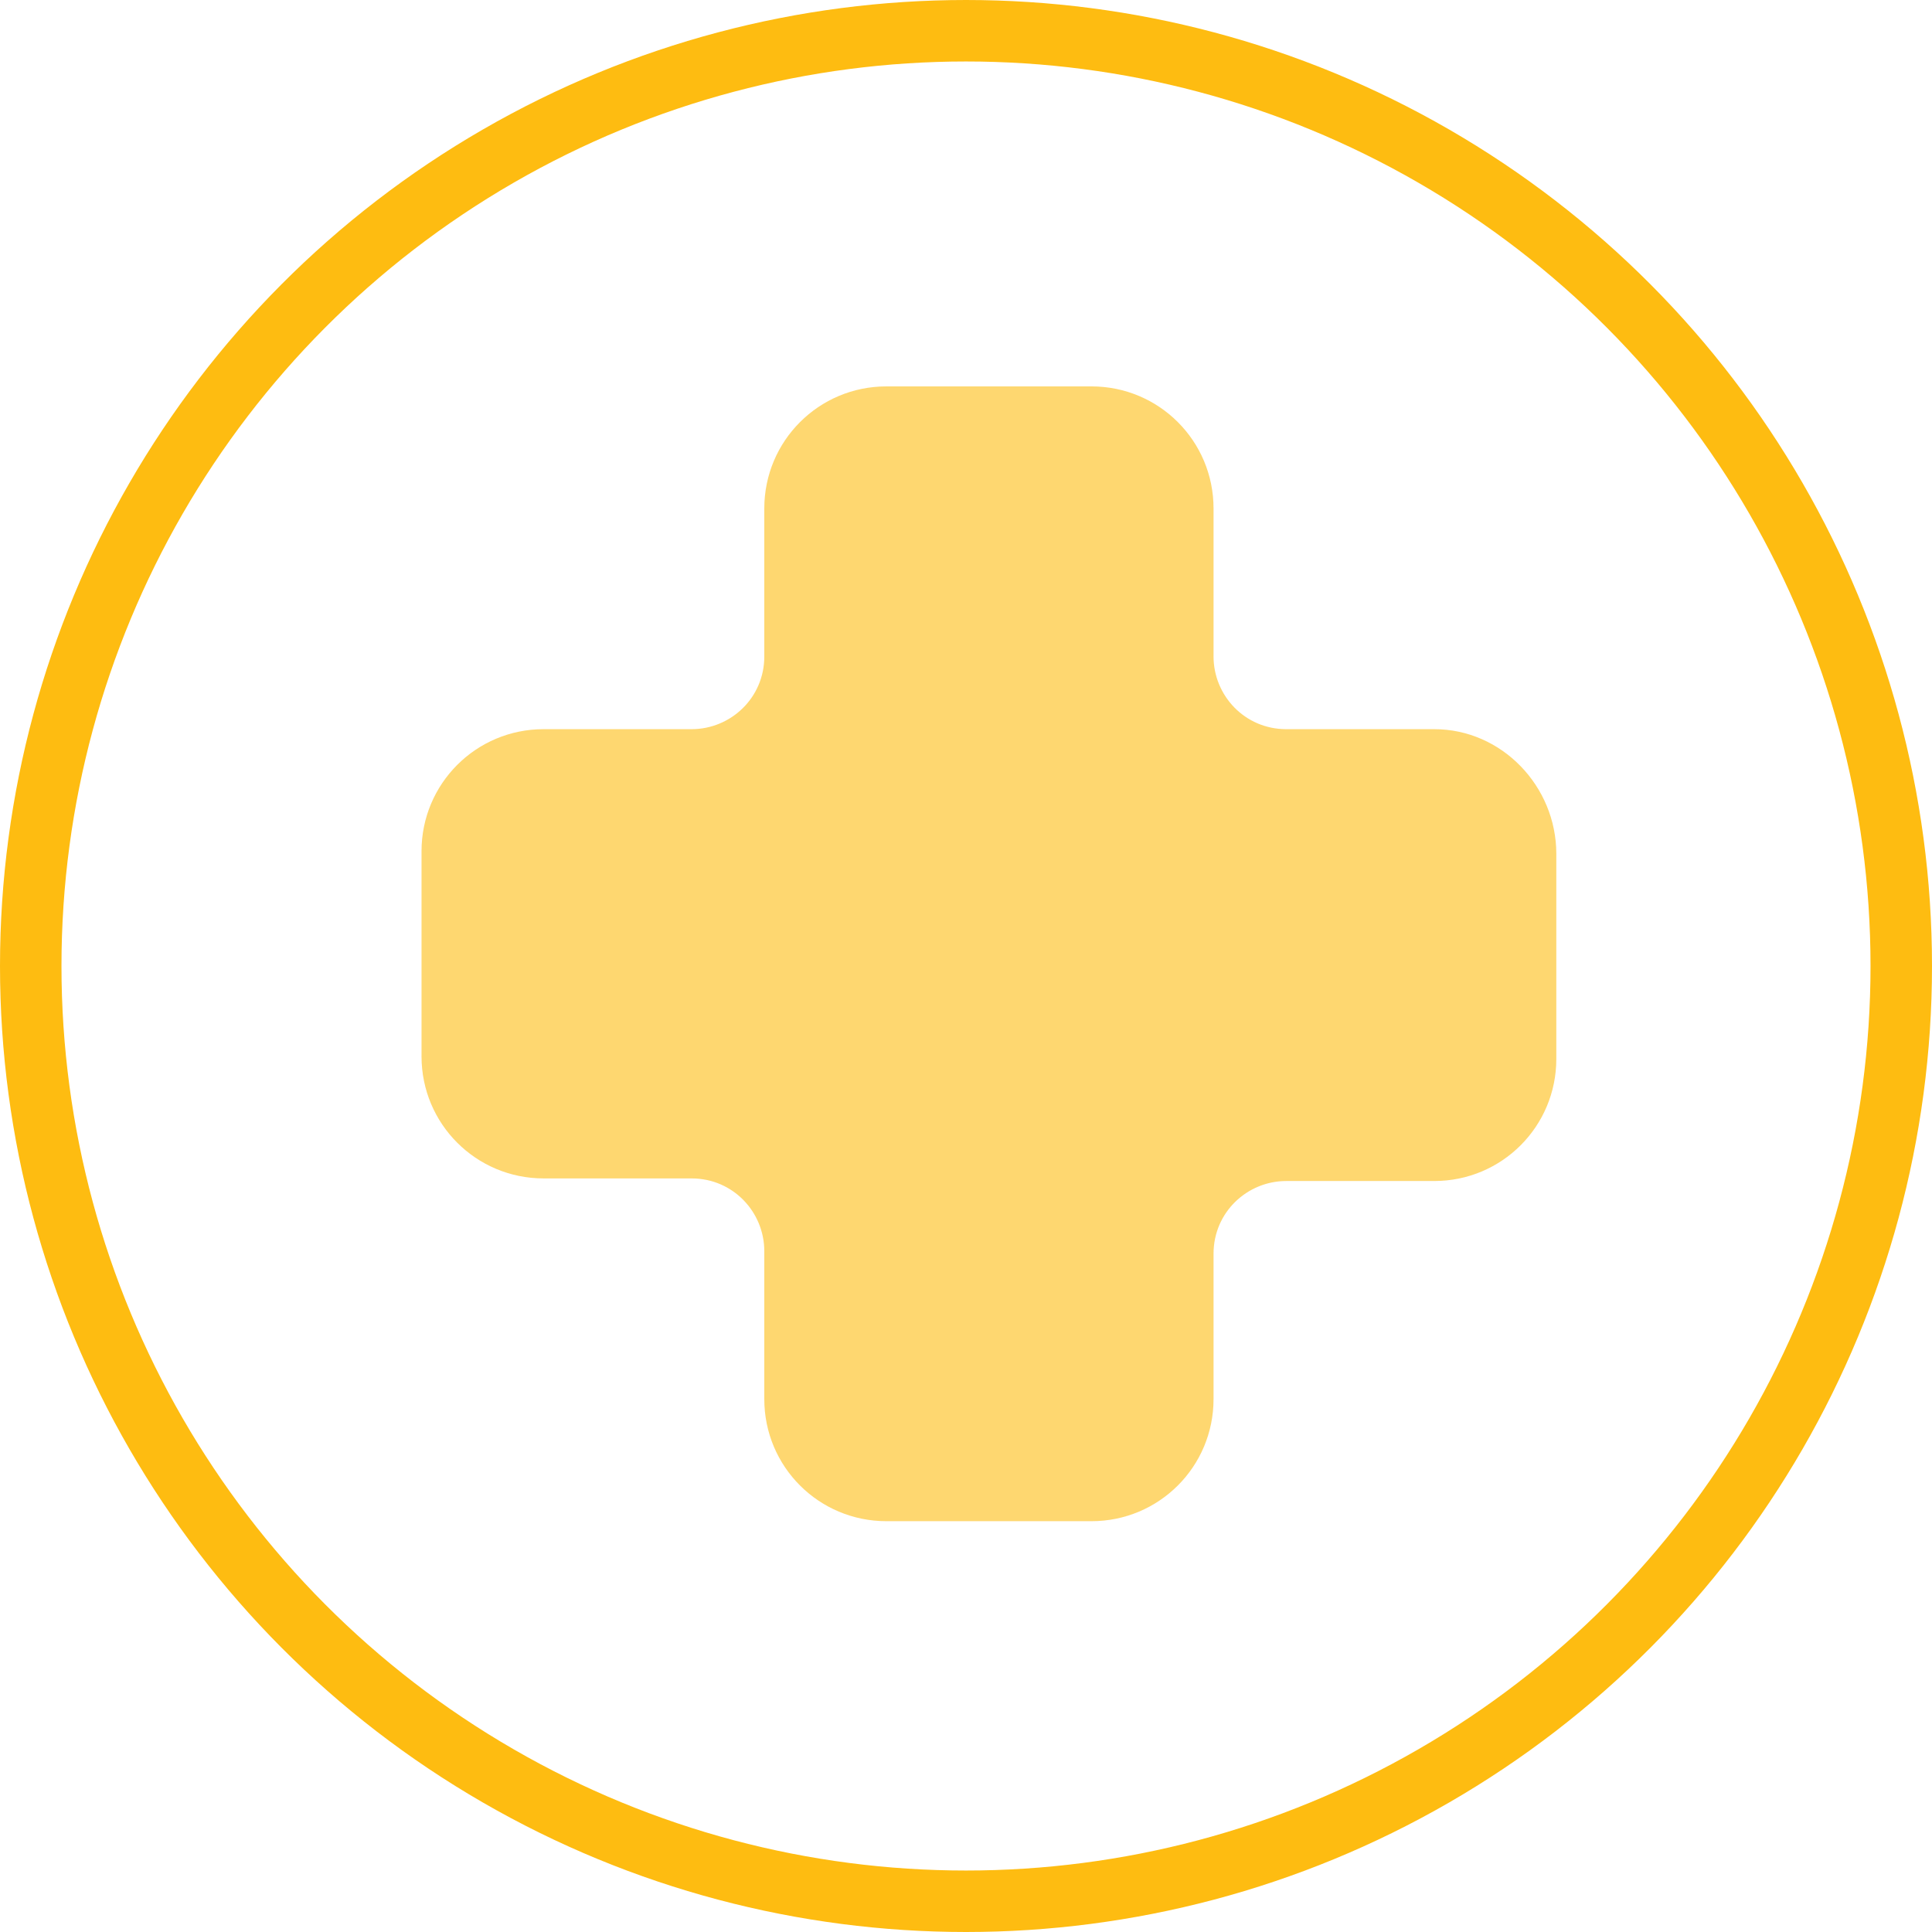 <svg width="55" height="55" viewBox="0 0 55 55" fill="none" xmlns="http://www.w3.org/2000/svg">
<circle cx="27.5" cy="27.5" r="26.625" stroke="#FEBC11" stroke-width="1.75"/>
<path opacity="0.6" d="M40.831 20.758H36.617C35.434 20.758 34.547 19.797 34.547 18.688V14.475C34.547 12.552 32.995 11 31.073 11H25.233C23.311 11 21.758 12.552 21.758 14.475V18.688C21.758 19.871 20.797 20.758 19.688 20.758H15.475C13.552 20.758 12 22.311 12 24.233V30.073C12 31.995 13.552 33.547 15.475 33.547H19.688C20.871 33.547 21.758 34.508 21.758 35.617V39.831C21.758 41.753 23.311 43.305 25.233 43.305H31.073C32.995 43.305 34.547 41.753 34.547 39.831V35.691C34.547 34.508 35.508 33.621 36.617 33.621H40.831C42.753 33.621 44.305 32.069 44.305 30.146V24.306C44.305 22.384 42.753 20.758 40.831 20.758Z" fill="#FEBC11"/>
</svg>
